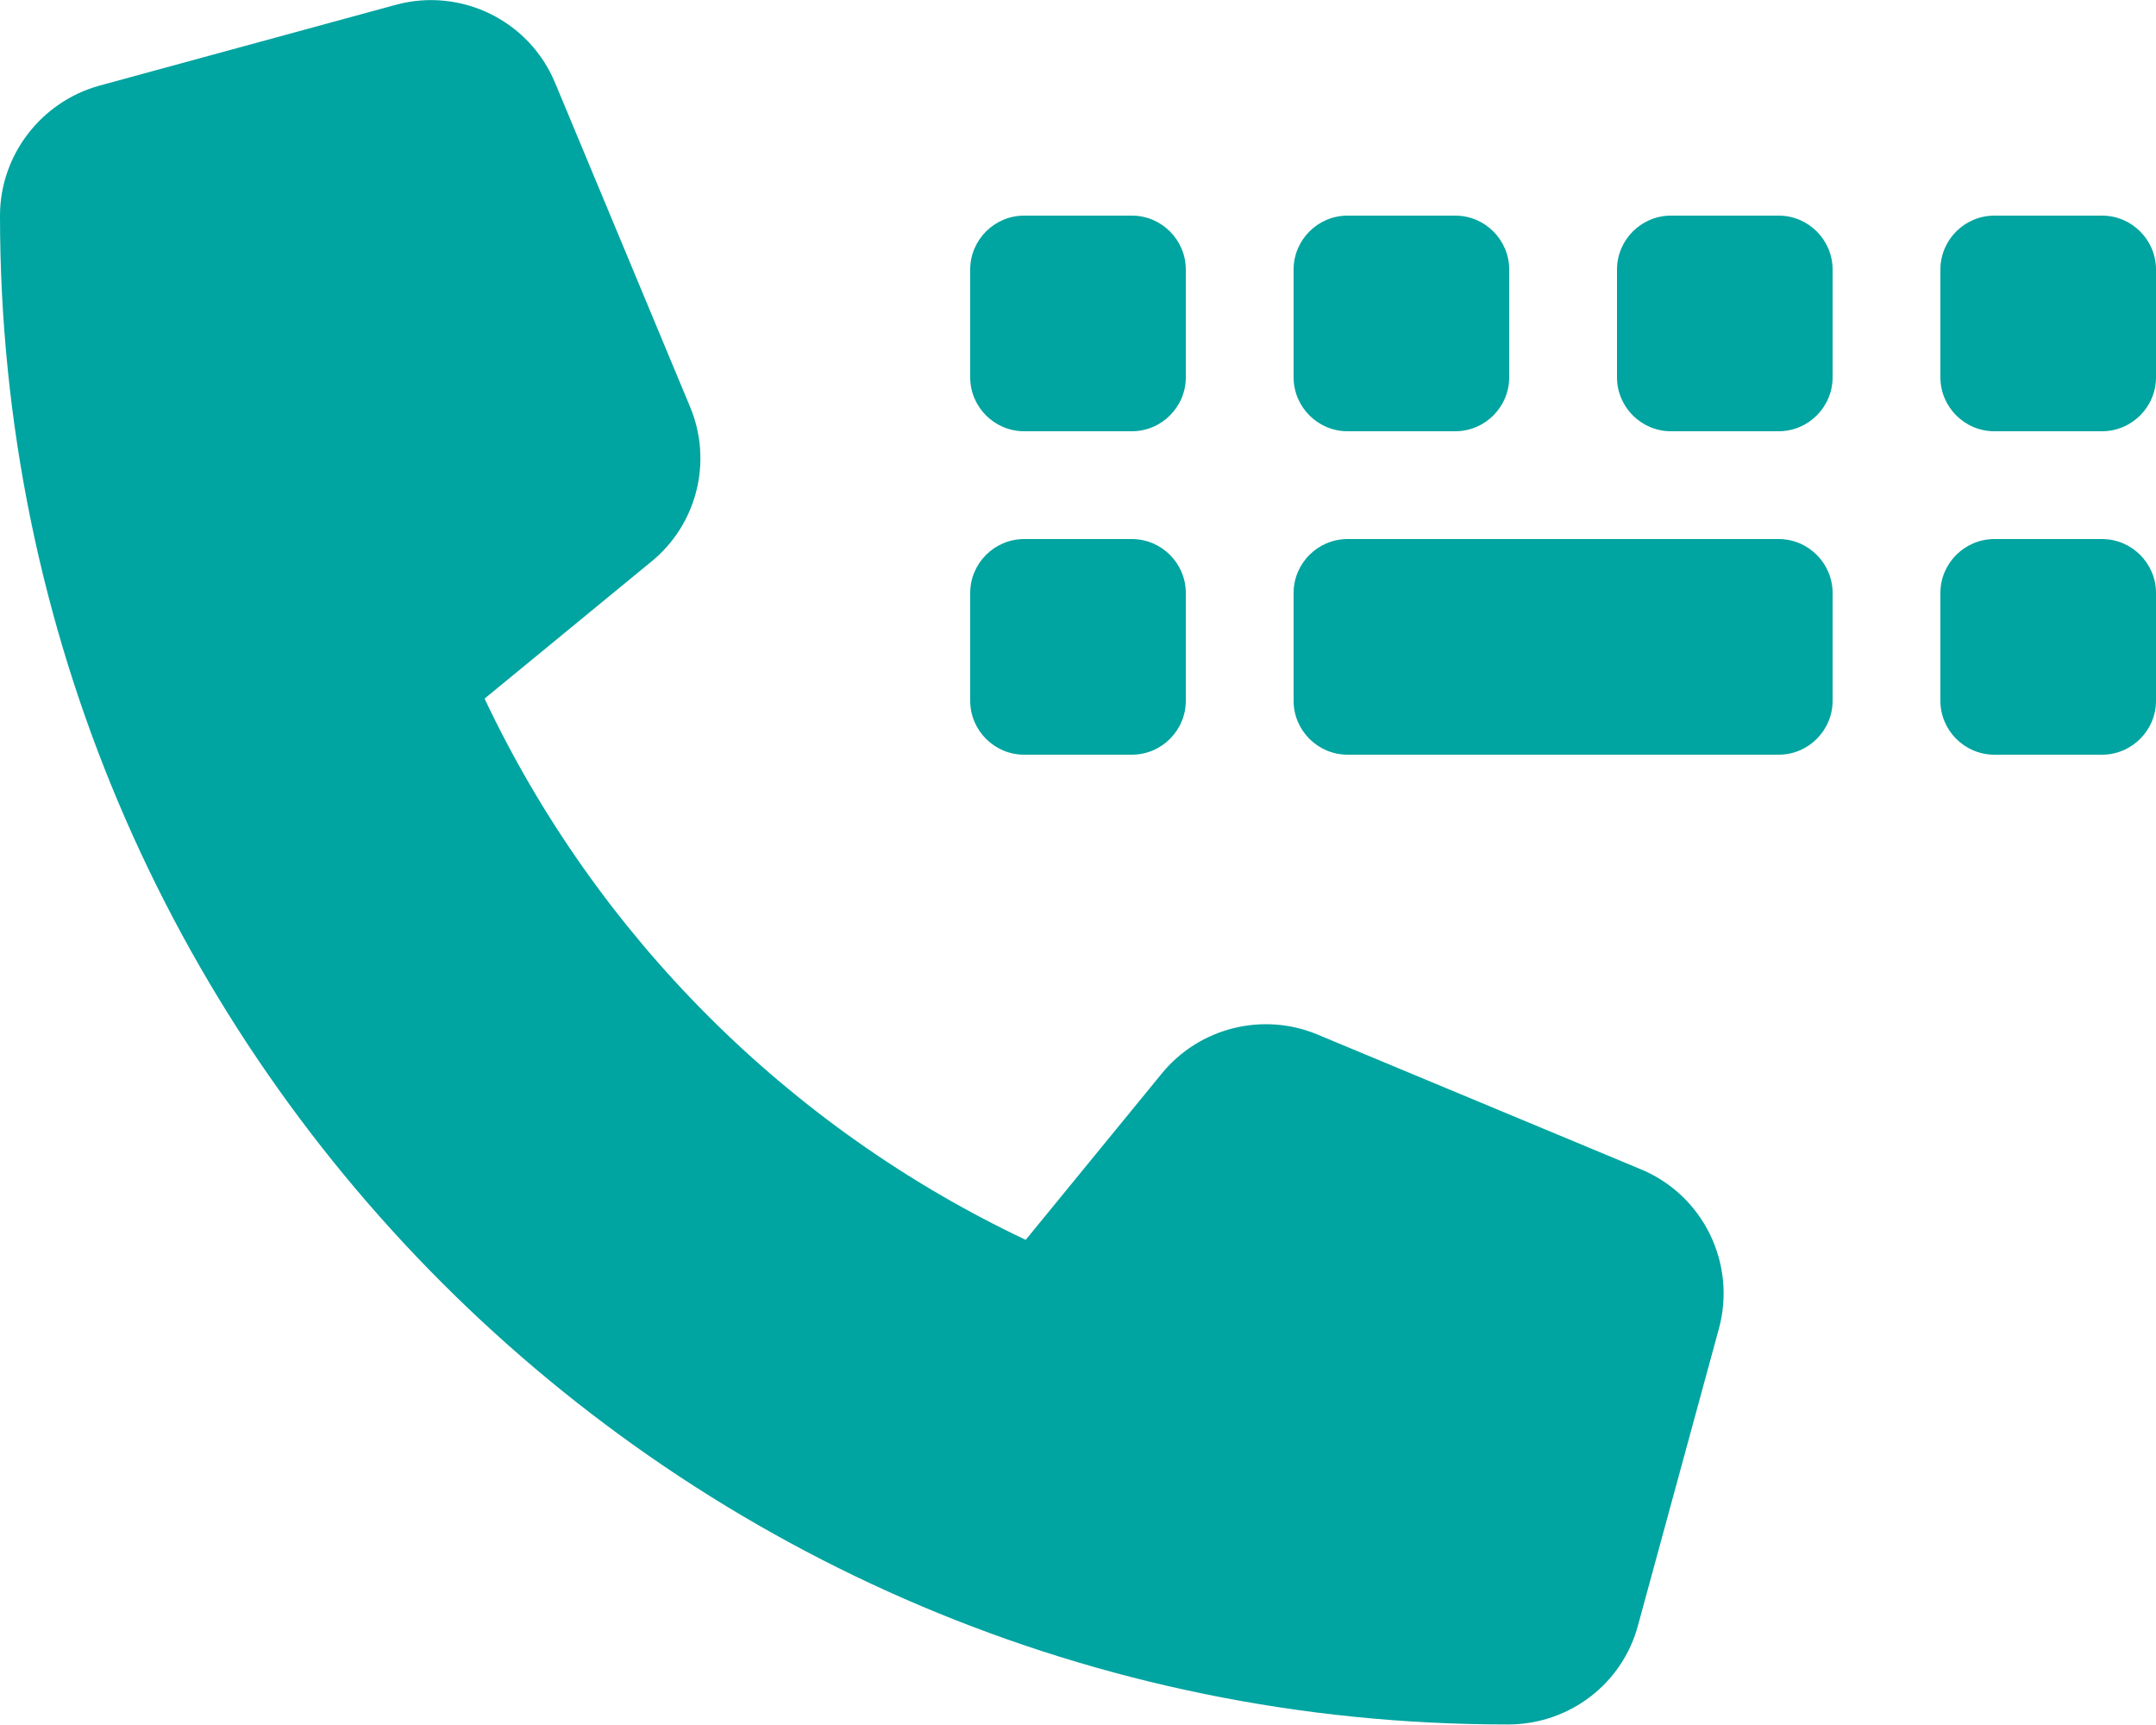<?xml version="1.0" encoding="UTF-8"?>
<svg id="_レイヤー_2" data-name="レイヤー 2" xmlns="http://www.w3.org/2000/svg" width="40" height="32" viewBox="0 0 40 32">
  <defs>
    <style>
      .cls-1 {
        fill: #00a4a0;
      }
    </style>
  </defs>
  <g id="_レイヤー_1-2" data-name="レイヤー 1">
    <path class="cls-1" d="M7.34.09c1.21-.33,2.48.29,2.96,1.45l2.5,6c.43,1.02.13,2.2-.73,2.89l-3.08,2.53c2.08,4.4,5.64,7.96,10.04,10.04l2.52-3.08c.7-.86,1.88-1.15,2.89-.73l6,2.5c1.16.48,1.78,1.75,1.45,2.96l-1.5,5.5c-.29,1.09-1.28,1.84-2.41,1.84C12.54,32,0,19.46,0,4,0,2.88.76,1.89,1.84,1.59L7.34.09ZM19,4h2c.55,0,1,.45,1,1v2c0,.55-.45,1-1,1h-2c-.55,0-1-.45-1-1v-2c0-.55.45-1,1-1ZM19,10h2c.55,0,1,.45,1,1v2c0,.55-.45,1-1,1h-2c-.55,0-1-.45-1-1v-2c0-.55.45-1,1-1ZM24,5c0-.55.45-1,1-1h2c.55,0,1,.45,1,1v2c0,.55-.45,1-1,1h-2c-.55,0-1-.45-1-1v-2ZM31,4h2c.55,0,1,.45,1,1v2c0,.55-.45,1-1,1h-2c-.55,0-1-.45-1-1v-2c0-.55.45-1,1-1ZM36,5c0-.55.45-1,1-1h2c.55,0,1,.45,1,1v2c0,.55-.45,1-1,1h-2c-.55,0-1-.45-1-1v-2ZM37,10h2c.55,0,1,.45,1,1v2c0,.55-.45,1-1,1h-2c-.55,0-1-.45-1-1v-2c0-.55.45-1,1-1ZM24,11c0-.55.45-1,1-1h8c.55,0,1,.45,1,1v2c0,.55-.45,1-1,1h-8c-.55,0-1-.45-1-1v-2Z"/>
  </g>
</svg>